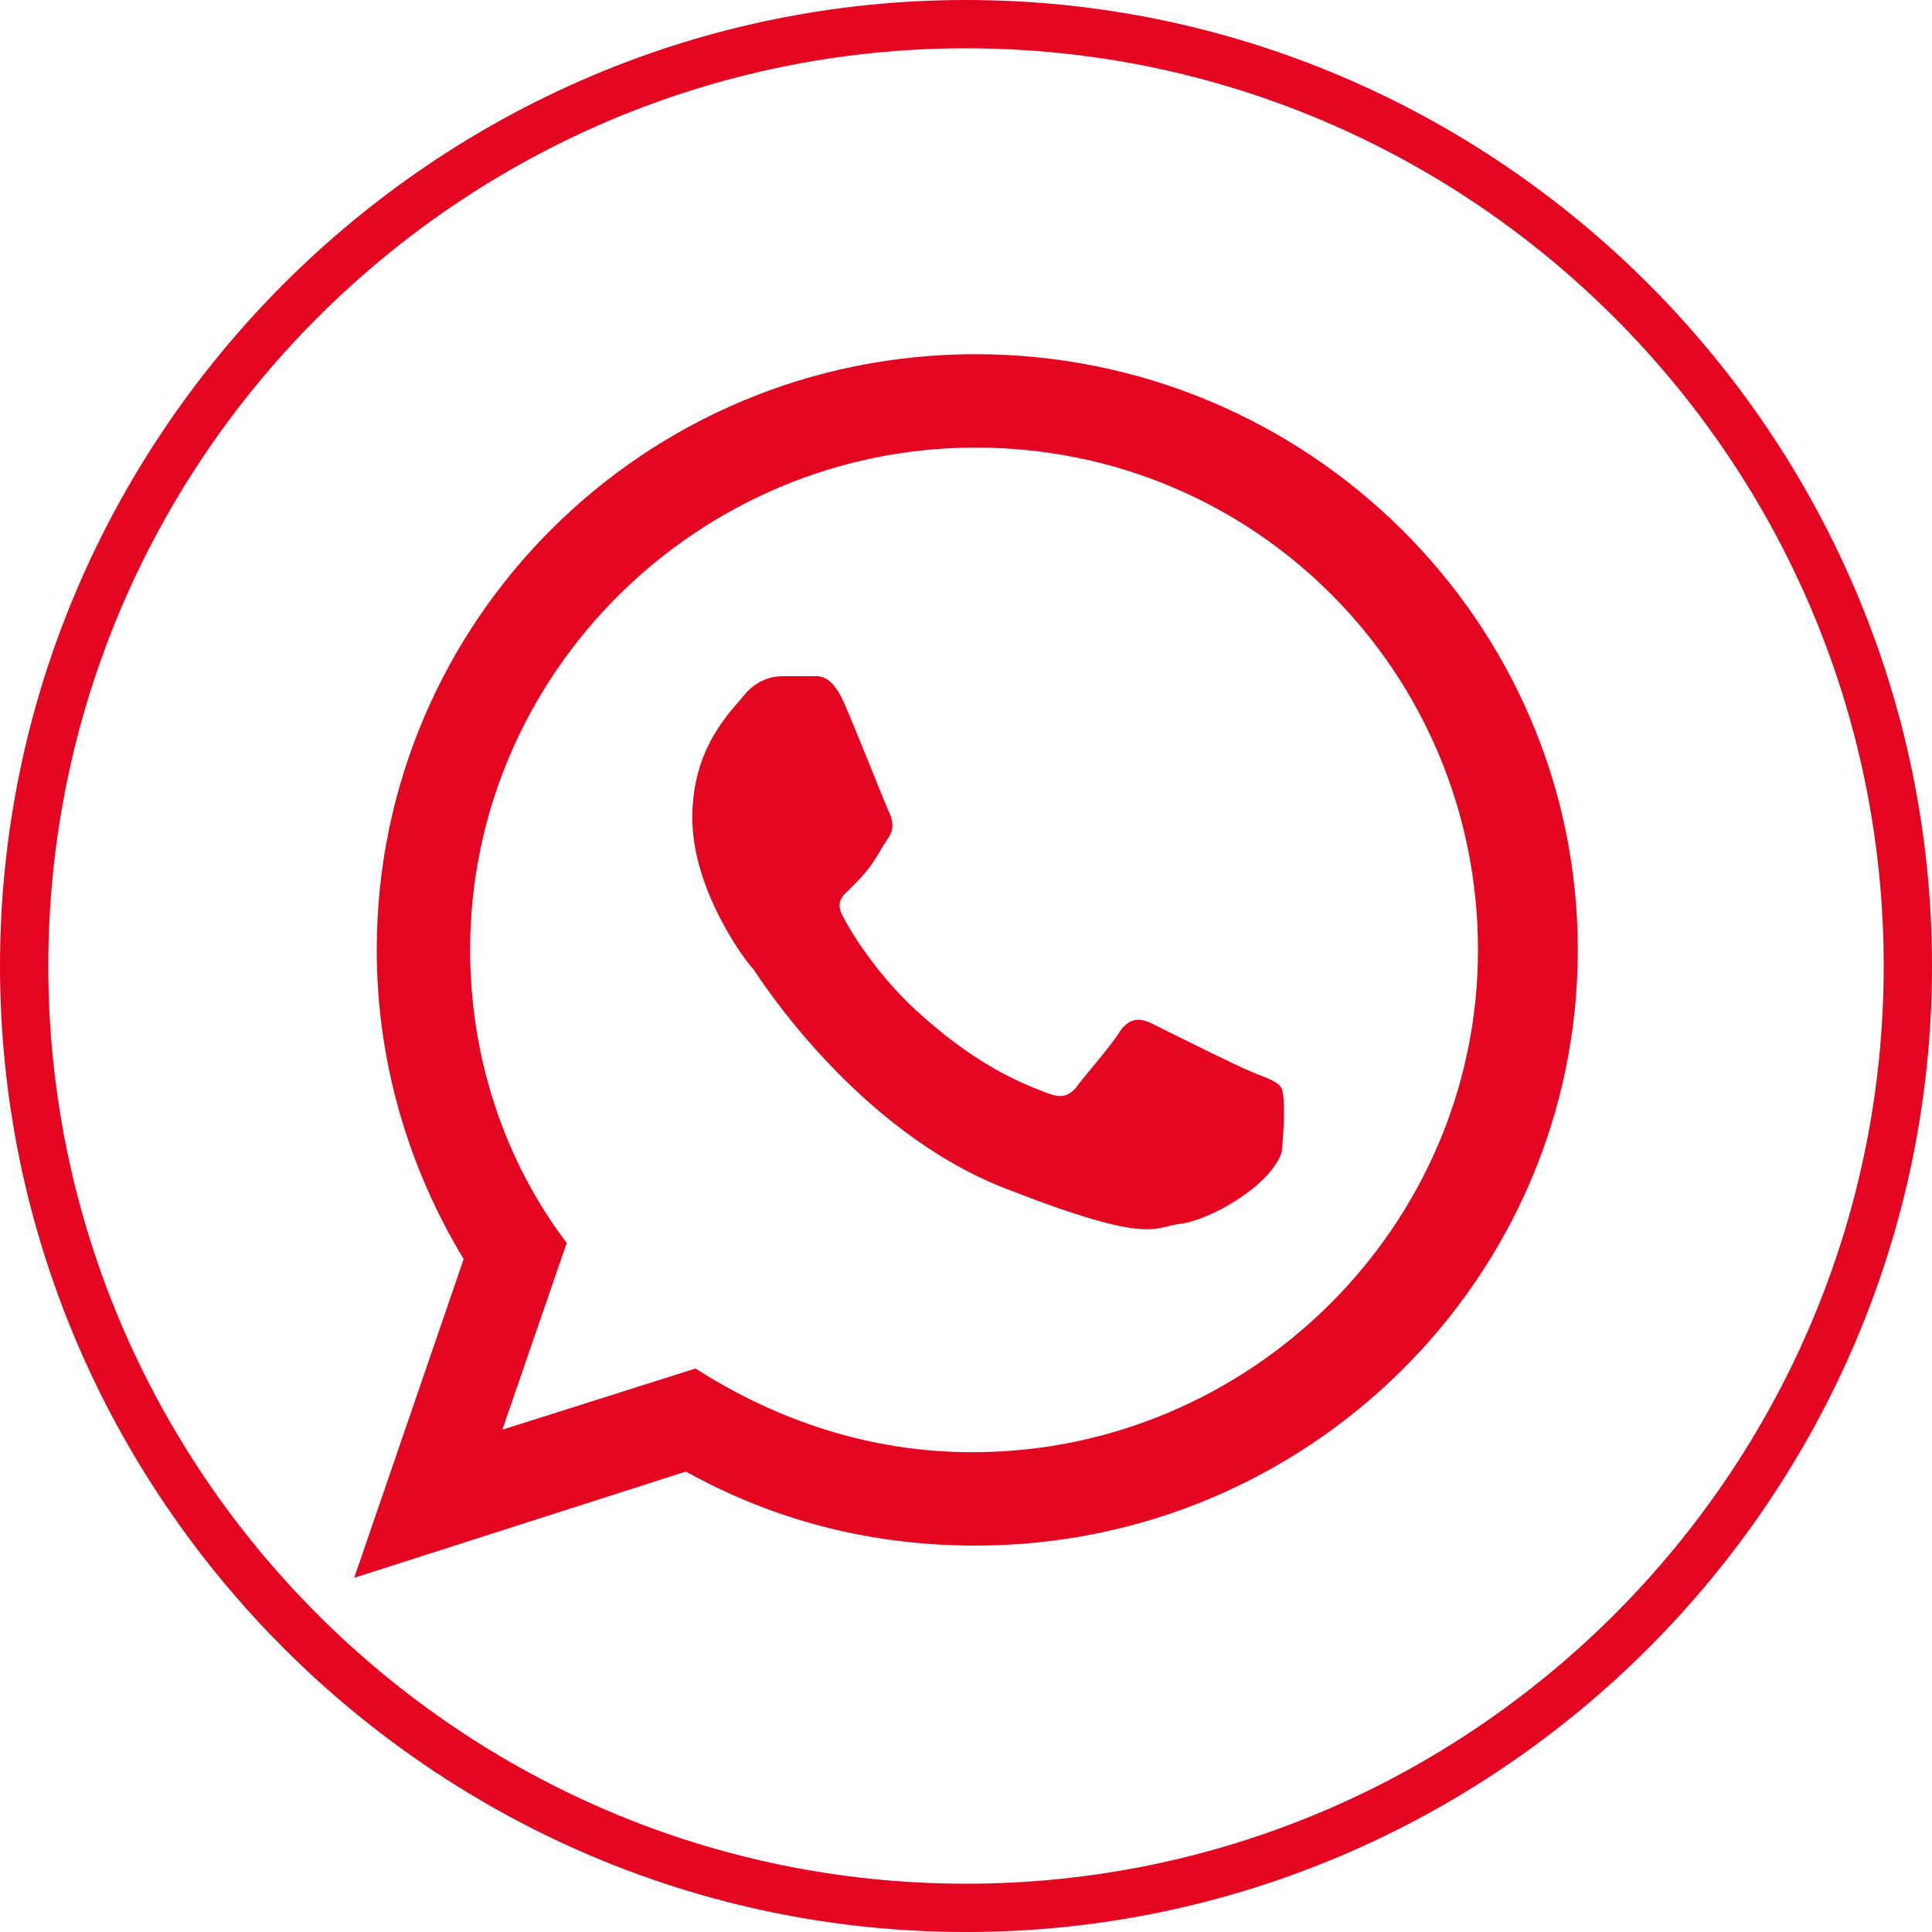 <?xml version="1.0" encoding="utf-8"?>
<!-- Generator: Adobe Illustrator 22.1.0, SVG Export Plug-In . SVG Version: 6.00 Build 0)  -->
<svg xmlns="http://www.w3.org/2000/svg" xmlns:xlink="http://www.w3.org/1999/xlink" version="1.1" id="Layer_1" x="0px" y="0px" viewBox="0 0 60 60" style="enable-background:new 0 0 60 60;" xml:space="preserve" width="60" height="60">
<style type="text/css">
	.st0{fill:#E40521;}
</style>
<path class="st0" d="M-16.9,9.4L-16.9,9.4L-16.9,9.4L-16.9,9.4z"/>
<g>
	<path class="st0" d="M30,60C13.5,60,0,46.5,0,30C0,13.5,13.5,0,30,0c16.5,0,30,13.5,30,30C60,46.5,46.5,60,30,60z M30,1.5   C14.3,1.5,1.5,14.3,1.5,30c0,15.7,12.8,28.5,28.5,28.5c15.7,0,28.5-12.8,28.5-28.5C58.5,14.3,45.7,1.5,30,1.5z"/>
</g>
<g>
	<path id="WhatsApp" class="st0" d="M49,29.5C49,39.7,40.6,48,30.3,48c-3.3,0-6.3-0.8-9-2.3L11,49l3.4-9.9c-1.7-2.8-2.7-6.1-2.7-9.6   C11.7,19.3,20,11,30.3,11C40.6,11,49,19.3,49,29.5z M30.3,13.9c-8.6,0-15.7,7-15.7,15.6c0,3.4,1.1,6.6,3,9.1l-2,5.8l6-1.9   c2.5,1.6,5.4,2.6,8.6,2.6c8.6,0,15.7-7,15.7-15.6S39,13.9,30.3,13.9z M39.8,33.8c-0.1-0.2-0.4-0.3-0.9-0.5   c-0.5-0.2-2.7-1.3-3.1-1.5c-0.4-0.2-0.7-0.2-1,0.2c-0.3,0.5-1.2,1.5-1.4,1.8c-0.3,0.3-0.5,0.3-1,0.1c-0.5-0.2-1.9-0.7-3.7-2.3   c-1.4-1.2-2.3-2.7-2.5-3.1c-0.3-0.5,0-0.7,0.2-0.9c0.2-0.2,0.5-0.5,0.7-0.8c0.2-0.3,0.3-0.5,0.5-0.8c0.2-0.3,0.1-0.6,0-0.8   c-0.1-0.2-1-2.5-1.4-3.4c-0.4-0.9-0.8-0.8-1-0.8c-0.3,0-0.6,0-0.9,0c-0.3,0-0.8,0.1-1.2,0.6c-0.4,0.5-1.6,1.6-1.6,3.8   c0,2.2,1.6,4.4,1.9,4.7c0.2,0.3,3.2,5,7.8,6.8c4.6,1.8,4.6,1.2,5.5,1.1c0.8-0.1,2.7-1.1,3.1-2.2C39.9,34.9,39.9,34,39.8,33.8z"/>
</g>
</svg>
